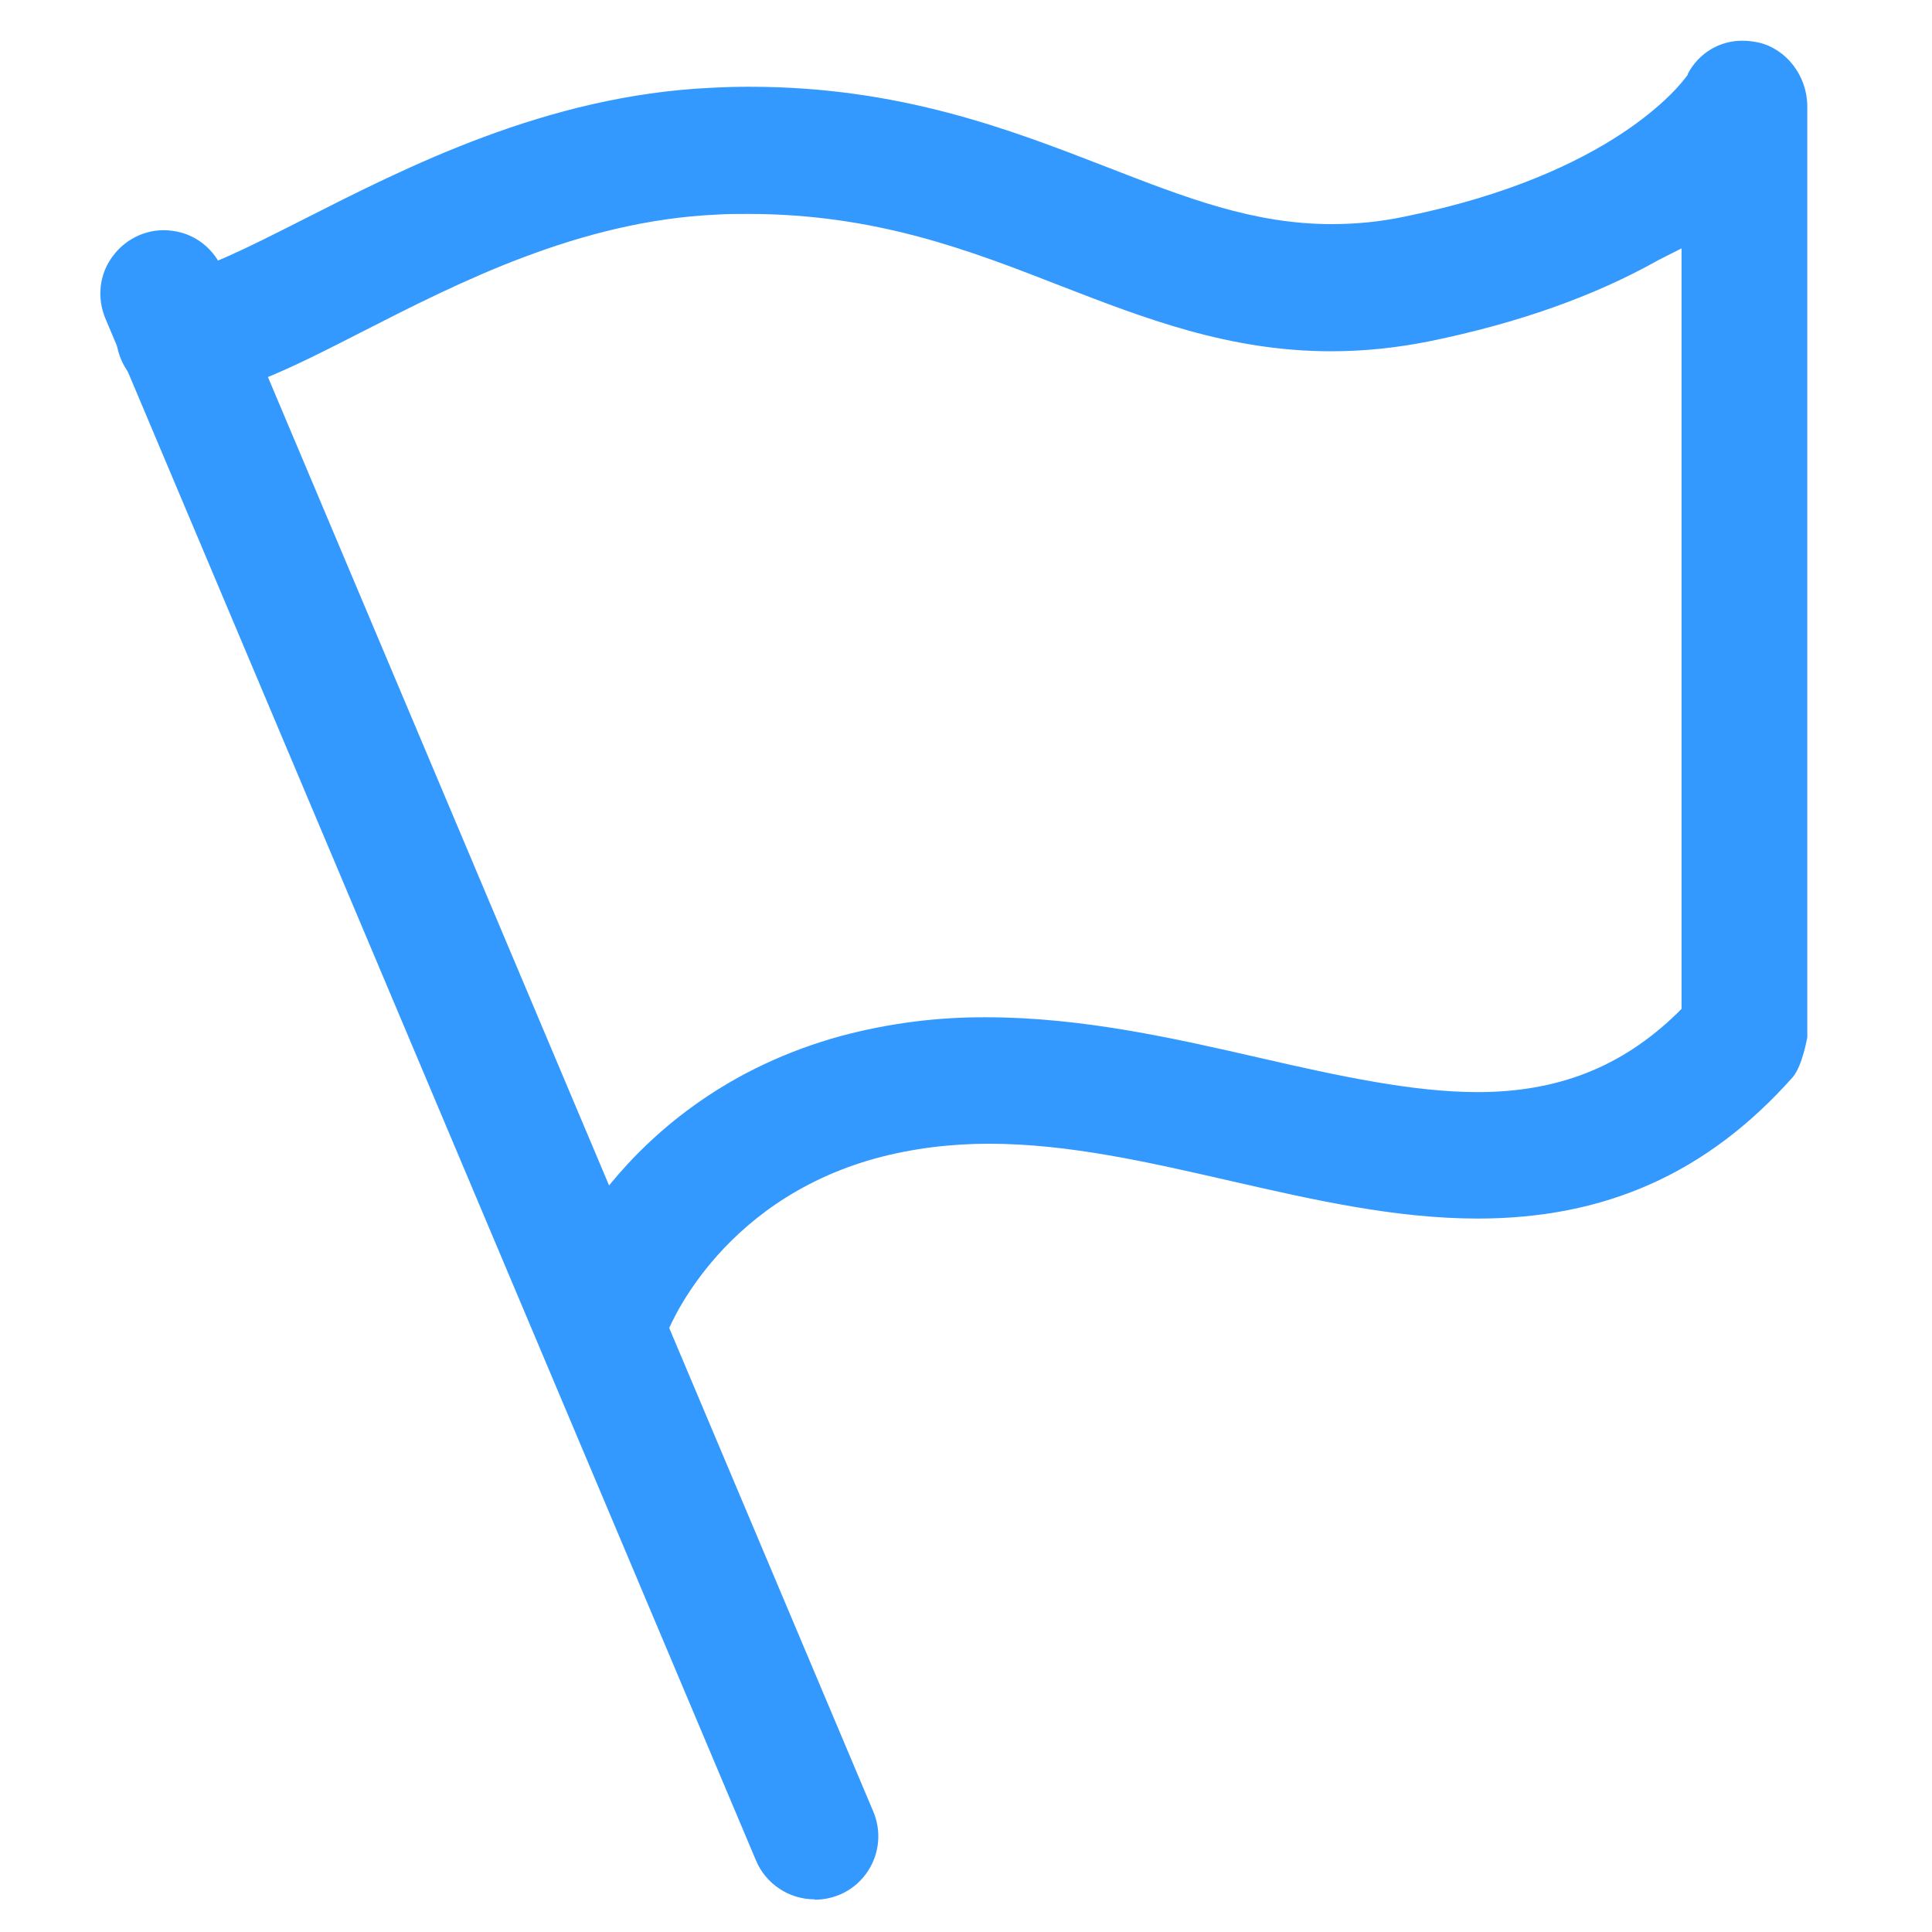 <?xml version="1.0" encoding="UTF-8"?>
<svg id="_图层_1" data-name="图层 1" xmlns="http://www.w3.org/2000/svg" viewBox="0 0 55 55">
  <defs>
    <style>
      .cls-1 {
        fill: #39f;
      }

      .cls-1, .cls-2 {
        stroke-width: 0px;
      }

      .cls-2 {
        fill: none;
      }
    </style>
  </defs>
  <path class="cls-1" d="M23.19,54.07c-.73,0-1.39-.44-1.67-1.11L3.01,9.09c-.26-.6-.19-1.29.21-1.81.39-.52,1.03-.8,1.68-.71.65.08,1.2.51,1.44,1.12l.02.04,18.5,43.84c.39.92-.04,1.98-.96,2.37-.22.09-.46.14-.7.14h0ZM23.19,54.07"/>
  <rect class="cls-2" x="2.85" y="1.15" width="48.67" height="53"/>
  <path class="cls-1" d="M17.23,39.21c-.59,0-1.14-.28-1.48-.76-.34-.48-.43-1.1-.23-1.65.08-.23,2.03-5.56,8.43-7.31,1.35-.36,2.74-.54,4.14-.53,2.72,0,5.39.61,7.75,1.15,2.34.54,4.42.98,6.22.98,2.27,0,4.1-.7,5.69-2.25l.12-.12V7.07s-.67.34-.67.34c-1.81,1.02-3.99,1.79-6.48,2.3-.93.19-1.88.29-2.83.29-2.91,0-5.34-.95-7.69-1.86-2.59-1.01-5.26-2.05-8.91-2.05-.3,0-.6,0-.9.02-3.9.18-7.33,1.93-10.09,3.34-2.06,1.05-3.68,1.88-5.15,1.88-.65.01-1.27-.33-1.6-.89-.33-.57-.33-1.27,0-1.83.33-.57.94-.91,1.6-.89.57,0,1.86-.65,3.5-1.48,2.92-1.48,6.9-3.52,11.58-3.74.37-.02.74-.03,1.11-.03,4.29,0,7.42,1.22,10.18,2.29,2.24.87,4.16,1.62,6.39,1.62.71,0,1.41-.07,2.11-.22,5.88-1.2,7.81-3.73,8.01-4.01l.02-.02v-.03c.31-.59.91-.95,1.57-.94.15,0,.29.02.44.05.79.18,1.38.94,1.39,1.8,0,1.67,0,26.52,0,26.52,0,0-.14.81-.41,1.13-2.44,2.75-5.36,4.03-8.97,4.03-2.36,0-4.71-.54-6.99-1.06-2.4-.55-4.67-1.07-6.93-1.07-1.08,0-2.16.13-3.2.41-4.57,1.25-5.97,4.99-5.98,5.03-.26.72-.94,1.21-1.71,1.21h0ZM17.23,39.21"/>
</svg>